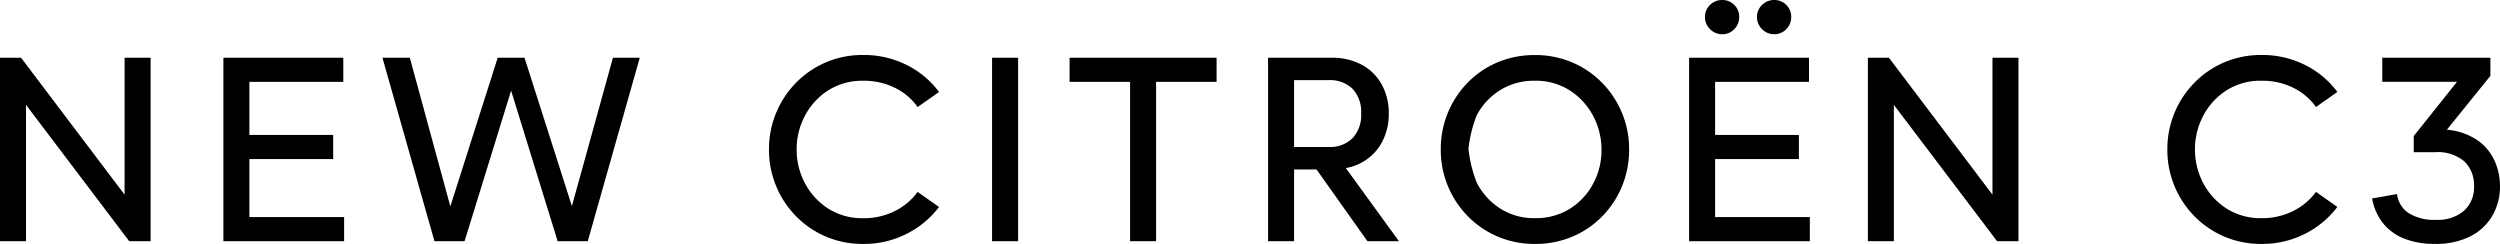 <svg xmlns="http://www.w3.org/2000/svg" width="292.226" height="28.512" viewBox="0 0 292.226 28.512">
  <path id="パス_4926" data-name="パス 4926" d="M3.136-21.44H5.6l12.1,16v-16h3.04V0h-2.5L6.176-15.936V0H3.136ZM42.08-12.416V-9.6H32.288v6.784H43.36V0H29.248V-21.44H43.264v2.816H32.288v6.208ZM61.312-21.44h3.136L69.984-4.1l4.8-17.344H77.92L71.84,0H68.32L62.88-17.6,57.44,0H53.92L47.84-21.44h3.2L55.776-4.064ZM93.024-10.72a11.01,11.01,0,0,1,.832-4.272,11.047,11.047,0,0,1,2.32-3.52A10.85,10.85,0,0,1,99.664-20.9a10.9,10.9,0,0,1,4.368-.864,11.089,11.089,0,0,1,5.088,1.168A10.575,10.575,0,0,1,112.9-17.44l-2.5,1.76a7.046,7.046,0,0,0-2.64-2.24,8.156,8.156,0,0,0-3.728-.832,7.384,7.384,0,0,0-4.08,1.12,7.807,7.807,0,0,0-2.72,2.96,8.308,8.308,0,0,0-.976,3.952,8.308,8.308,0,0,0,.976,3.952,7.807,7.807,0,0,0,2.72,2.96,7.384,7.384,0,0,0,4.08,1.12,8.029,8.029,0,0,0,3.728-.848A7.308,7.308,0,0,0,110.4-5.76L112.9-4A10.871,10.871,0,0,1,109.12-.864,10.966,10.966,0,0,1,104.032.32a10.9,10.9,0,0,1-4.368-.864,10.85,10.85,0,0,1-3.488-2.384,11.047,11.047,0,0,1-2.32-3.52A11.01,11.01,0,0,1,93.024-10.72Zm29.12-10.72V0H119.1V-21.44ZM135.232,0V-18.624H128.16V-21.44h17.184v2.816h-7.072V0Zm30.24-14.912a7,7,0,0,1-.784,3.312A5.778,5.778,0,0,1,162.4-9.248a5.754,5.754,0,0,1-1.952.7L166.656,0h-3.68l-5.952-8.384H154.4V0h-3.04V-21.44h7.392a7.212,7.212,0,0,1,3.648.864,5.805,5.805,0,0,1,2.288,2.336A6.968,6.968,0,0,1,165.472-14.912Zm-11.072,3.9h4.032a3.75,3.75,0,0,0,2.8-1.024,3.93,3.93,0,0,0,1.008-2.88,3.92,3.92,0,0,0-1.008-2.9,3.784,3.784,0,0,0-2.8-1.008H154.4ZM182.56.32a10.9,10.9,0,0,1-4.368-.864A10.85,10.85,0,0,1,174.7-2.928a11.047,11.047,0,0,1-2.32-3.52,11.01,11.01,0,0,1-.832-4.272,11.093,11.093,0,0,1,.832-4.3,11.047,11.047,0,0,1,2.32-3.52,10.64,10.64,0,0,1,3.488-2.368,11.075,11.075,0,0,1,4.368-.848,10.9,10.9,0,0,1,4.368.864,10.85,10.85,0,0,1,3.488,2.384,11.047,11.047,0,0,1,2.32,3.52,11.01,11.01,0,0,1,.832,4.272,11.093,11.093,0,0,1-.832,4.3,11.047,11.047,0,0,1-2.32,3.52,10.64,10.64,0,0,1-3.488,2.368A11.075,11.075,0,0,1,182.56.32Zm0-19.072a7.465,7.465,0,0,0-4.08,1.1,7.751,7.751,0,0,0-2.72,2.912,15.228,15.228,0,0,0-.976,3.952,15.6,15.6,0,0,0,.976,3.968,7.9,7.9,0,0,0,2.72,2.992,7.307,7.307,0,0,0,4.08,1.136,7.465,7.465,0,0,0,4.08-1.1,7.717,7.717,0,0,0,2.72-2.928,8.215,8.215,0,0,0,.976-3.936,8.372,8.372,0,0,0-.976-3.984,7.931,7.931,0,0,0-2.72-2.976A7.307,7.307,0,0,0,182.56-18.752Zm30.848,6.336V-9.6h-9.792v6.784h11.072V0H200.576V-21.44h14.016v2.816H203.616v6.208Zm-8.96-11.776a1.941,1.941,0,0,1-1.424-.592,1.941,1.941,0,0,1-.592-1.424,1.889,1.889,0,0,1,.592-1.408,1.969,1.969,0,0,1,1.424-.576,1.915,1.915,0,0,1,1.408.576,1.915,1.915,0,0,1,.576,1.408,1.969,1.969,0,0,1-.576,1.424A1.889,1.889,0,0,1,204.448-24.192Zm4.064-2.016a1.889,1.889,0,0,1,.592-1.408,1.969,1.969,0,0,1,1.424-.576,1.915,1.915,0,0,1,1.408.576,1.915,1.915,0,0,1,.576,1.408,1.969,1.969,0,0,1-.576,1.424,1.889,1.889,0,0,1-1.408.592,1.941,1.941,0,0,1-1.424-.592A1.941,1.941,0,0,1,208.512-26.208Zm12.96,4.768h2.464l12.1,16v-16h3.04V0h-2.5L224.512-15.936V0h-3.04ZM256.48-10.72a11.01,11.01,0,0,1,.832-4.272,11.046,11.046,0,0,1,2.32-3.52A10.849,10.849,0,0,1,263.12-20.9a10.9,10.9,0,0,1,4.368-.864,11.089,11.089,0,0,1,5.088,1.168,10.576,10.576,0,0,1,3.776,3.152l-2.5,1.76a7.046,7.046,0,0,0-2.64-2.24,8.156,8.156,0,0,0-3.728-.832,7.384,7.384,0,0,0-4.08,1.12,7.807,7.807,0,0,0-2.72,2.96,8.308,8.308,0,0,0-.976,3.952,8.308,8.308,0,0,0,.976,3.952,7.807,7.807,0,0,0,2.72,2.96,7.384,7.384,0,0,0,4.08,1.12,8.029,8.029,0,0,0,3.728-.848,7.309,7.309,0,0,0,2.64-2.224l2.5,1.76a10.871,10.871,0,0,1-3.776,3.136A10.966,10.966,0,0,1,267.488.32a10.9,10.9,0,0,1-4.368-.864,10.849,10.849,0,0,1-3.488-2.384,11.046,11.046,0,0,1-2.32-3.52A11.01,11.01,0,0,1,256.48-10.72ZM287.872-2.5a4.662,4.662,0,0,0,3.3-1.072,3.648,3.648,0,0,0,1.152-2.8,3.834,3.834,0,0,0-1.152-2.976,4.808,4.808,0,0,0-3.36-1.056H285.28v-1.888l5.056-6.336H281.6V-21.44h12.64v2.112l-5.088,6.3a7.407,7.407,0,0,1,3.76,1.36,5.92,5.92,0,0,1,1.92,2.512,7.183,7.183,0,0,1,.528,2.784,6.812,6.812,0,0,1-.944,3.488,6.237,6.237,0,0,1-2.592,2.352,8.9,8.9,0,0,1-4.048.848,9.432,9.432,0,0,1-3.712-.656,5.919,5.919,0,0,1-2.448-1.856,6.435,6.435,0,0,1-1.2-2.8l2.912-.512A3.1,3.1,0,0,0,284.656-3.3,5.532,5.532,0,0,0,287.872-2.5Z" transform="translate(-3.136 28.192)"/>
</svg>
